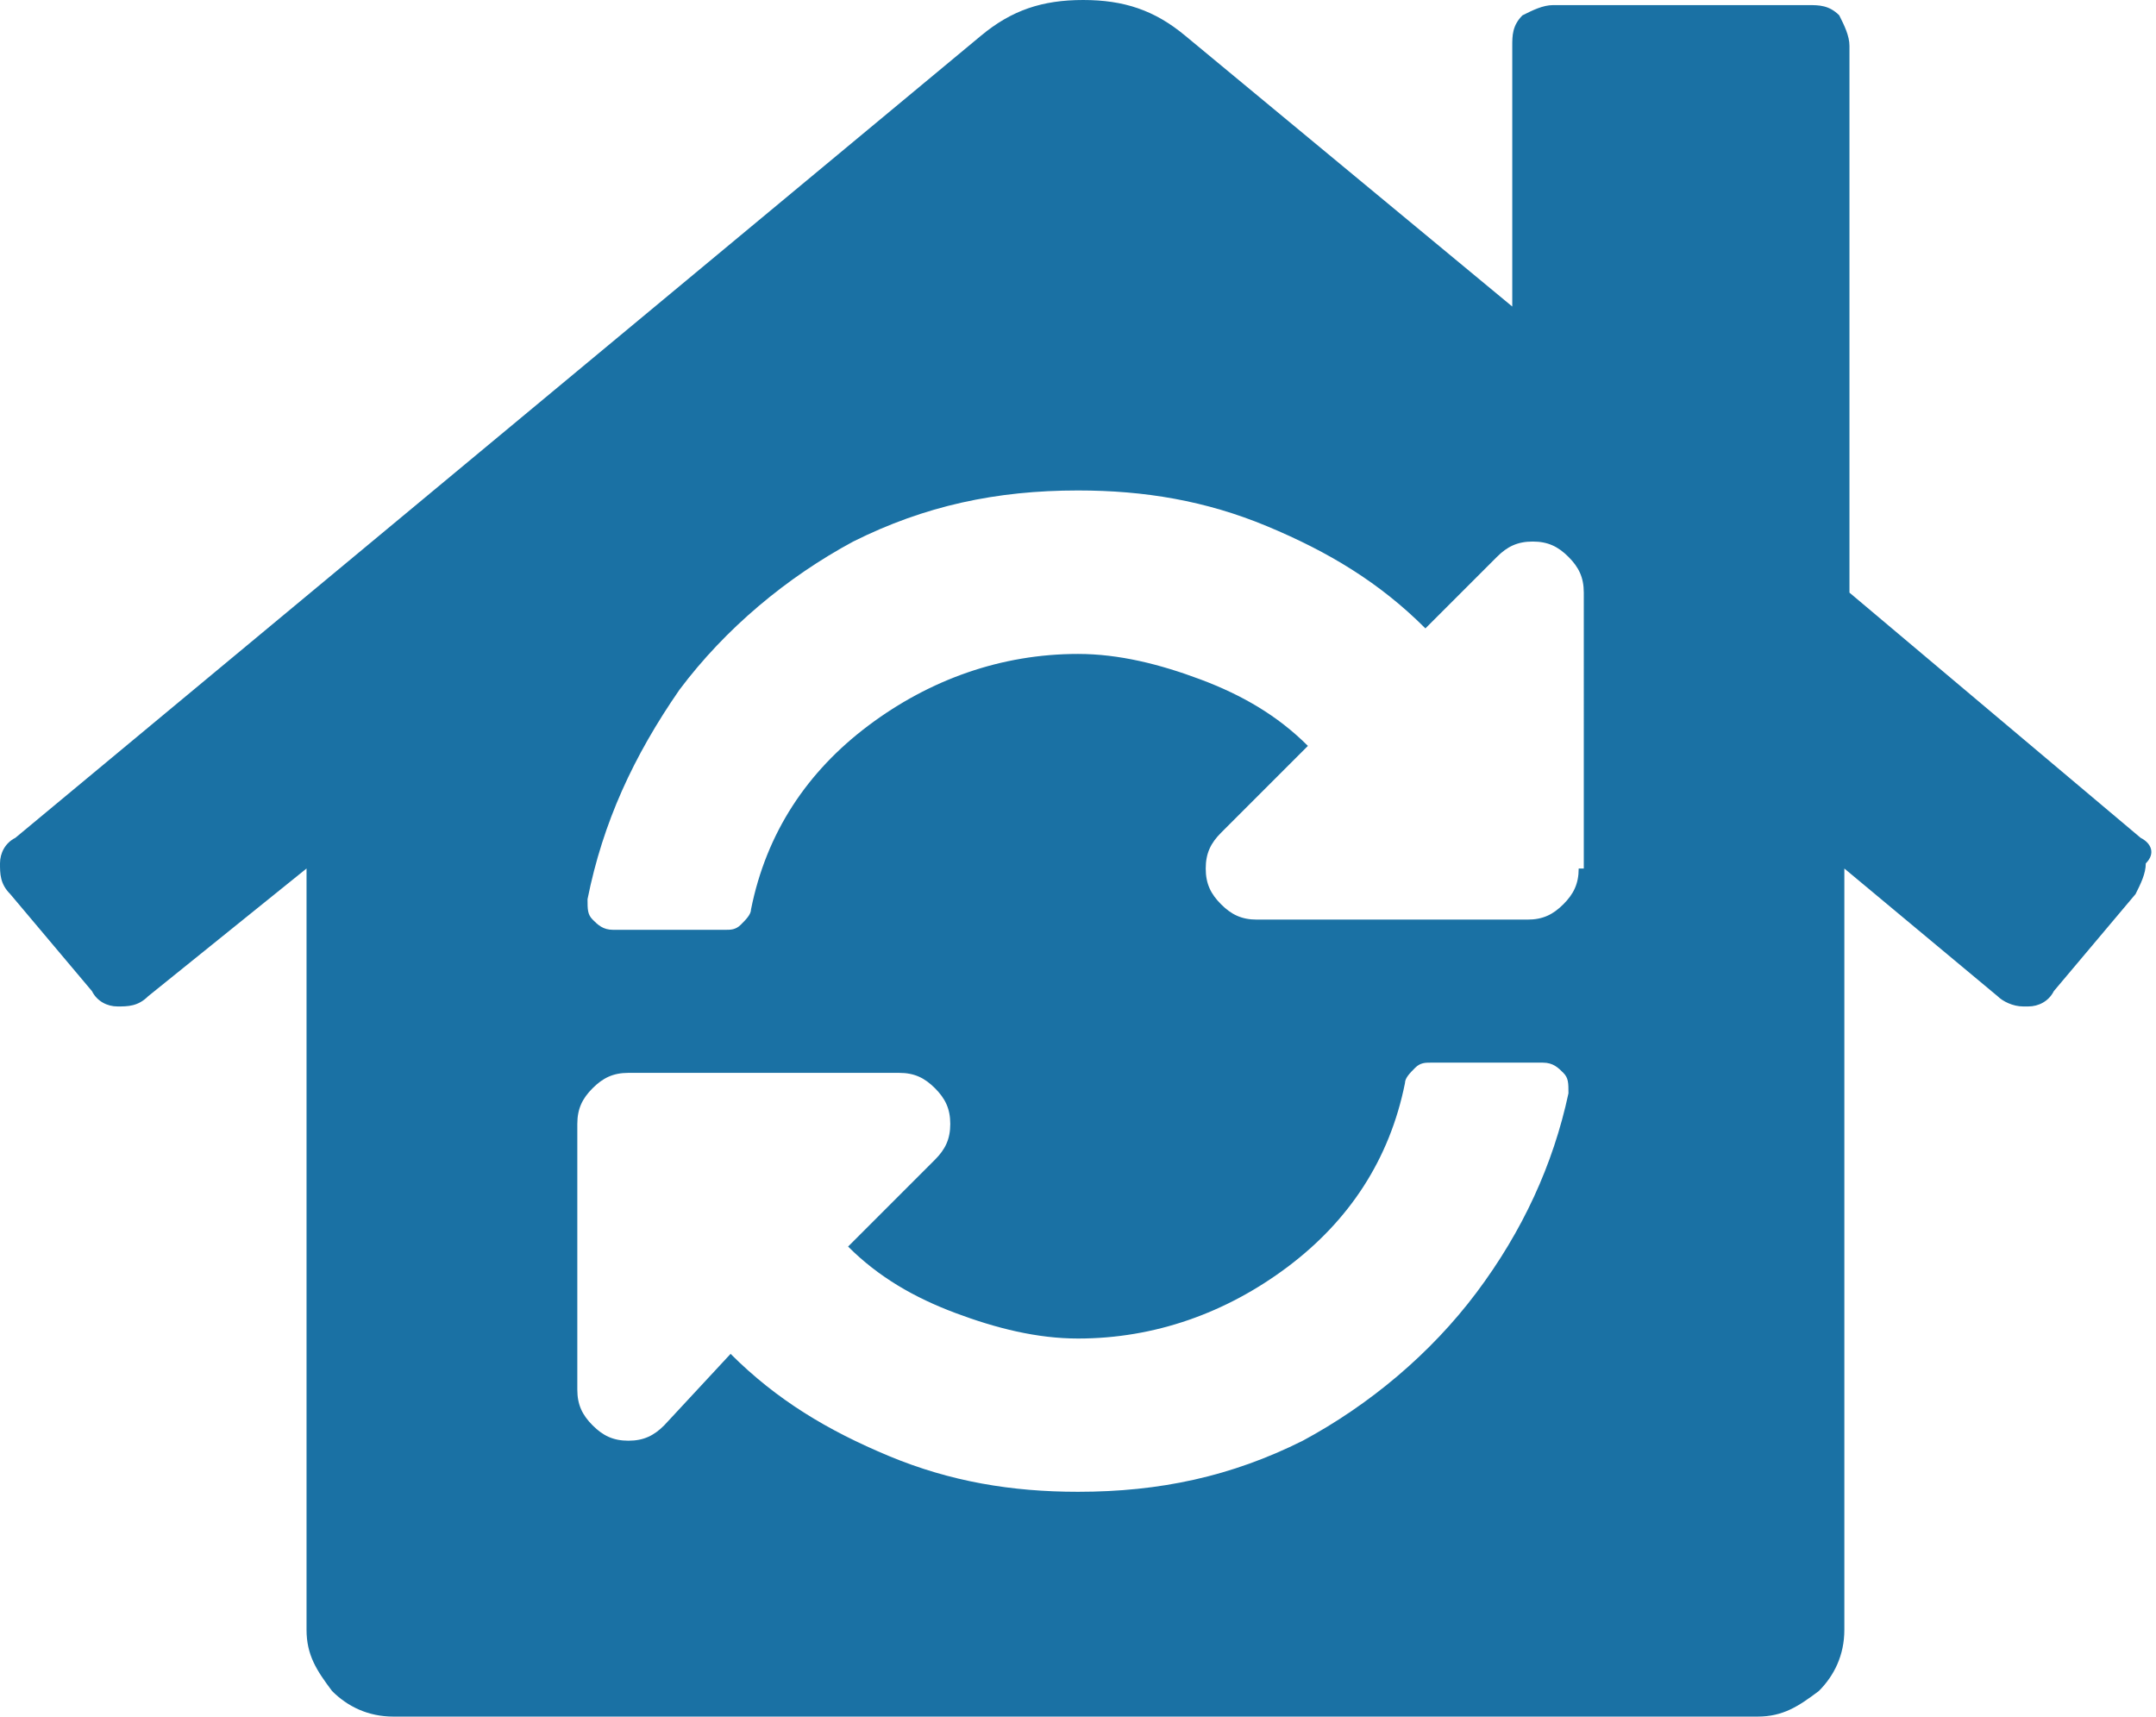 <?xml version="1.0" encoding="utf-8"?>
<!-- Generator: Adobe Illustrator 23.0.1, SVG Export Plug-In . SVG Version: 6.00 Build 0)  -->
<svg version="1.1" id="Ebene_1" xmlns="http://www.w3.org/2000/svg" xmlns:xlink="http://www.w3.org/1999/xlink" x="0px" y="0px"
	 viewBox="0 0 42.2 33.6" style="enable-background:new 0 0 42.2 33.6;" xml:space="preserve">
<style type="text/css">
	.st0{fill:#1A71A4;}
</style>
<path class="st0" d="M41.9,16.4l-5.7-4.8V0.9c0-0.2-0.1-0.4-0.2-0.6c-0.2-0.2-0.4-0.2-0.6-0.2h-5c-0.2,0-0.4,0.1-0.6,0.2
	c-0.2,0.2-0.2,0.4-0.2,0.6V6l-6.4-5.3C22.6,0.2,22,0,21.2,0s-1.4,0.2-2,0.7L0.3,16.4C0.1,16.5,0,16.7,0,16.9c0,0.2,0,0.4,0.2,0.6
	l1.6,1.9c0.1,0.2,0.3,0.3,0.5,0.3c0.2,0,0.4,0,0.6-0.2L6,17v14.9c0,0.5,0.2,0.8,0.5,1.2c0.3,0.3,0.7,0.5,1.2,0.5h26.7
	c0.5,0,0.8-0.2,1.2-0.5c0.3-0.3,0.5-0.7,0.5-1.2V17l3,2.5c0.1,0.1,0.3,0.2,0.5,0.2h0.1c0.2,0,0.4-0.1,0.5-0.3l1.6-1.9
	c0.1-0.2,0.2-0.4,0.2-0.6C42.2,16.7,42.1,16.5,41.9,16.4z M28.9,25.3c-0.9,1.2-2.1,2.2-3.4,2.9c-1.4,0.7-2.8,1-4.4,1
	c-1.3,0-2.5-0.2-3.7-0.7s-2.2-1.1-3.1-2L13,27.9c-0.2,0.2-0.4,0.3-0.7,0.3s-0.5-0.1-0.7-0.3s-0.3-0.4-0.3-0.7V22
	c0-0.3,0.1-0.5,0.3-0.7S12,21,12.3,21h5.3c0.3,0,0.5,0.1,0.7,0.3s0.3,0.4,0.3,0.7s-0.1,0.5-0.3,0.7l-1.7,1.7c0.6,0.6,1.3,1,2.1,1.3
	s1.6,0.5,2.4,0.5c1.5,0,2.9-0.5,4.1-1.4s2-2.1,2.3-3.6c0-0.1,0.1-0.2,0.2-0.3s0.2-0.1,0.3-0.1h2.2c0.2,0,0.3,0.1,0.4,0.2
	s0.1,0.2,0.1,0.4C30.4,22.8,29.8,24.1,28.9,25.3z M30.9,17c0,0.3-0.1,0.5-0.3,0.7S30.2,18,29.9,18h-5.3c-0.3,0-0.5-0.1-0.7-0.3
	s-0.3-0.4-0.3-0.7s0.1-0.5,0.3-0.7l1.7-1.7c-0.6-0.6-1.3-1-2.1-1.3s-1.6-0.5-2.4-0.5c-1.5,0-2.9,0.5-4.1,1.4s-2,2.1-2.3,3.6
	c0,0.1-0.1,0.2-0.2,0.3s-0.2,0.1-0.3,0.1H12c-0.2,0-0.3-0.1-0.4-0.2s-0.1-0.2-0.1-0.4c0.3-1.5,0.9-2.8,1.8-4.1
	c0.9-1.2,2.1-2.2,3.4-2.9c1.4-0.7,2.8-1,4.4-1c1.3,0,2.5,0.2,3.7,0.7s2.2,1.1,3.1,2l1.4-1.4c0.2-0.2,0.4-0.3,0.7-0.3
	s0.5,0.1,0.7,0.3s0.3,0.4,0.3,0.7V17H30.9z"/>
</svg>
